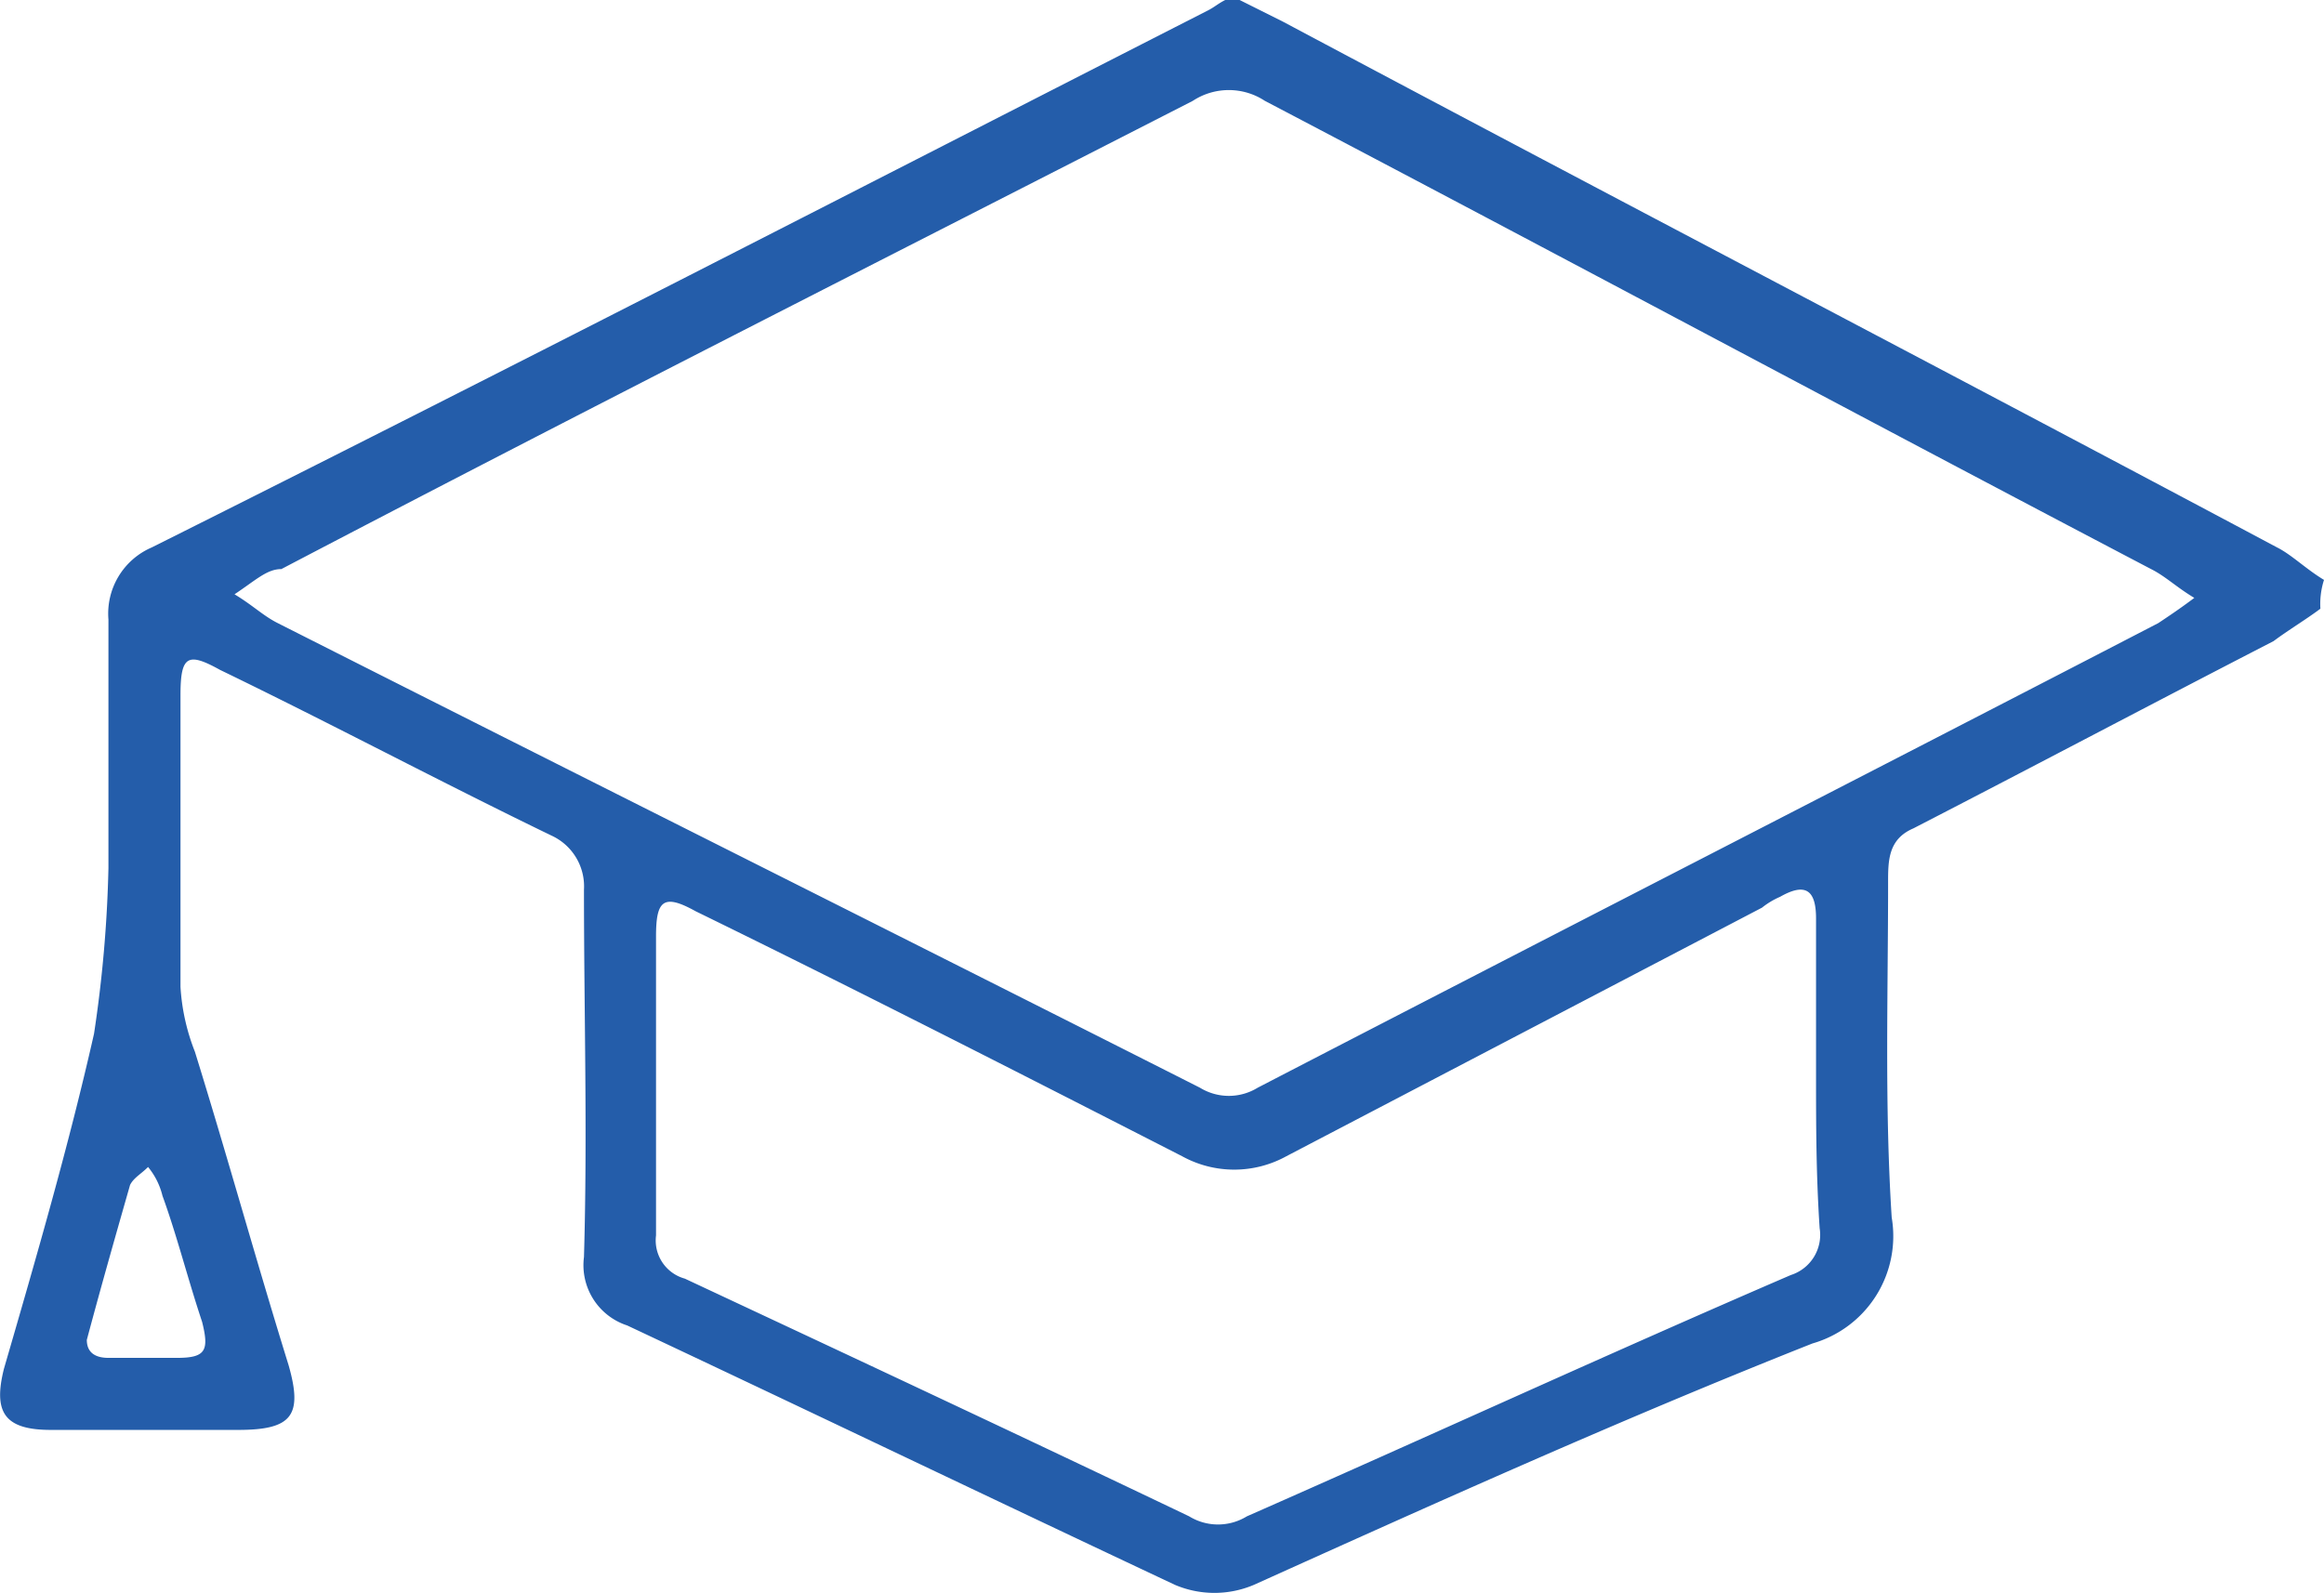 <svg id="图层_1" data-name="图层 1" xmlns="http://www.w3.org/2000/svg" viewBox="0 0 64.51 44.22"><defs><style>.cls-1{fill:#245daa;}</style></defs><title>应届生培养</title><path class="cls-1" d="M67.5,30.2c-.4.3-.9.6-1.3.9-3.3,1.7-6.7,3.5-10,5.2-.7.3-.7.9-.7,1.5,0,3.1-.1,6.2.1,9.3a3.1,3.1,0,0,1-2.2,3.5C48.1,52.7,43,55,37.9,57.3a2.8,2.8,0,0,1-2.2,0c-5.1-2.4-10.1-4.8-15.2-7.2a1.76,1.76,0,0,1-1.2-1.9c.1-3.4,0-6.8,0-10.2a1.55,1.55,0,0,0-.9-1.5c-3.1-1.5-6.1-3.1-9.2-4.6-.9-.5-1.1-.4-1.1.7v8.1a5.84,5.84,0,0,0,.4,1.8c.9,2.9,1.7,5.8,2.6,8.7.4,1.4.1,1.8-1.4,1.8H4.5c-1.3,0-1.6-.5-1.3-1.7C4.1,48.2,5,45.1,5.7,42a35.7,35.7,0,0,0,.4-4.6V30.5a2,2,0,0,1,1.2-2c9.8-4.9,19.5-9.9,29.3-14.9.2-.1.3-.2.5-.3h.4l1.2.6c9.2,4.9,18.4,9.7,27.6,14.6.4.2.8.6,1.3.9A2.2,2.2,0,0,0,67.5,30.2ZM9.6,29.8c.5.3.8.6,1.2.8,8.5,4.3,17.1,8.6,25.6,12.9a1.53,1.53,0,0,0,1.6,0c8.3-4.3,16.7-8.6,25-12.9.3-.2.6-.4,1-.7-.5-.3-.8-.6-1.2-.8-8.2-4.3-16.4-8.7-24.6-13a1.82,1.82,0,0,0-2,0c-8.4,4.3-16.9,8.6-25.3,13C10.5,29.1,10.2,29.4,9.6,29.8ZM53.5,43.1h0V38.8c0-.8-.3-1-1-.6a2.19,2.19,0,0,0-.5.3L38.8,45.4a3,3,0,0,1-2.9,0c-4.5-2.3-9-4.6-13.5-6.8-.9-.5-1.1-.3-1.1.7v8.3a1.1,1.1,0,0,0,.8,1.2c4.7,2.2,9.4,4.4,14,6.6a1.53,1.53,0,0,0,1.6,0c5-2.2,10-4.5,15.1-6.7a1.17,1.17,0,0,0,.8-1.3C53.5,45.9,53.5,44.5,53.5,43.1ZM7.2,45.7c-.2.2-.4.3-.5.5-.4,1.4-.8,2.8-1.2,4.3,0,.4.3.5.6.5H8c.8,0,.9-.2.7-1-.4-1.2-.7-2.4-1.1-3.5A2,2,0,0,0,7.2,45.7Z" transform="translate(-3.09 -13.3)"/></svg>